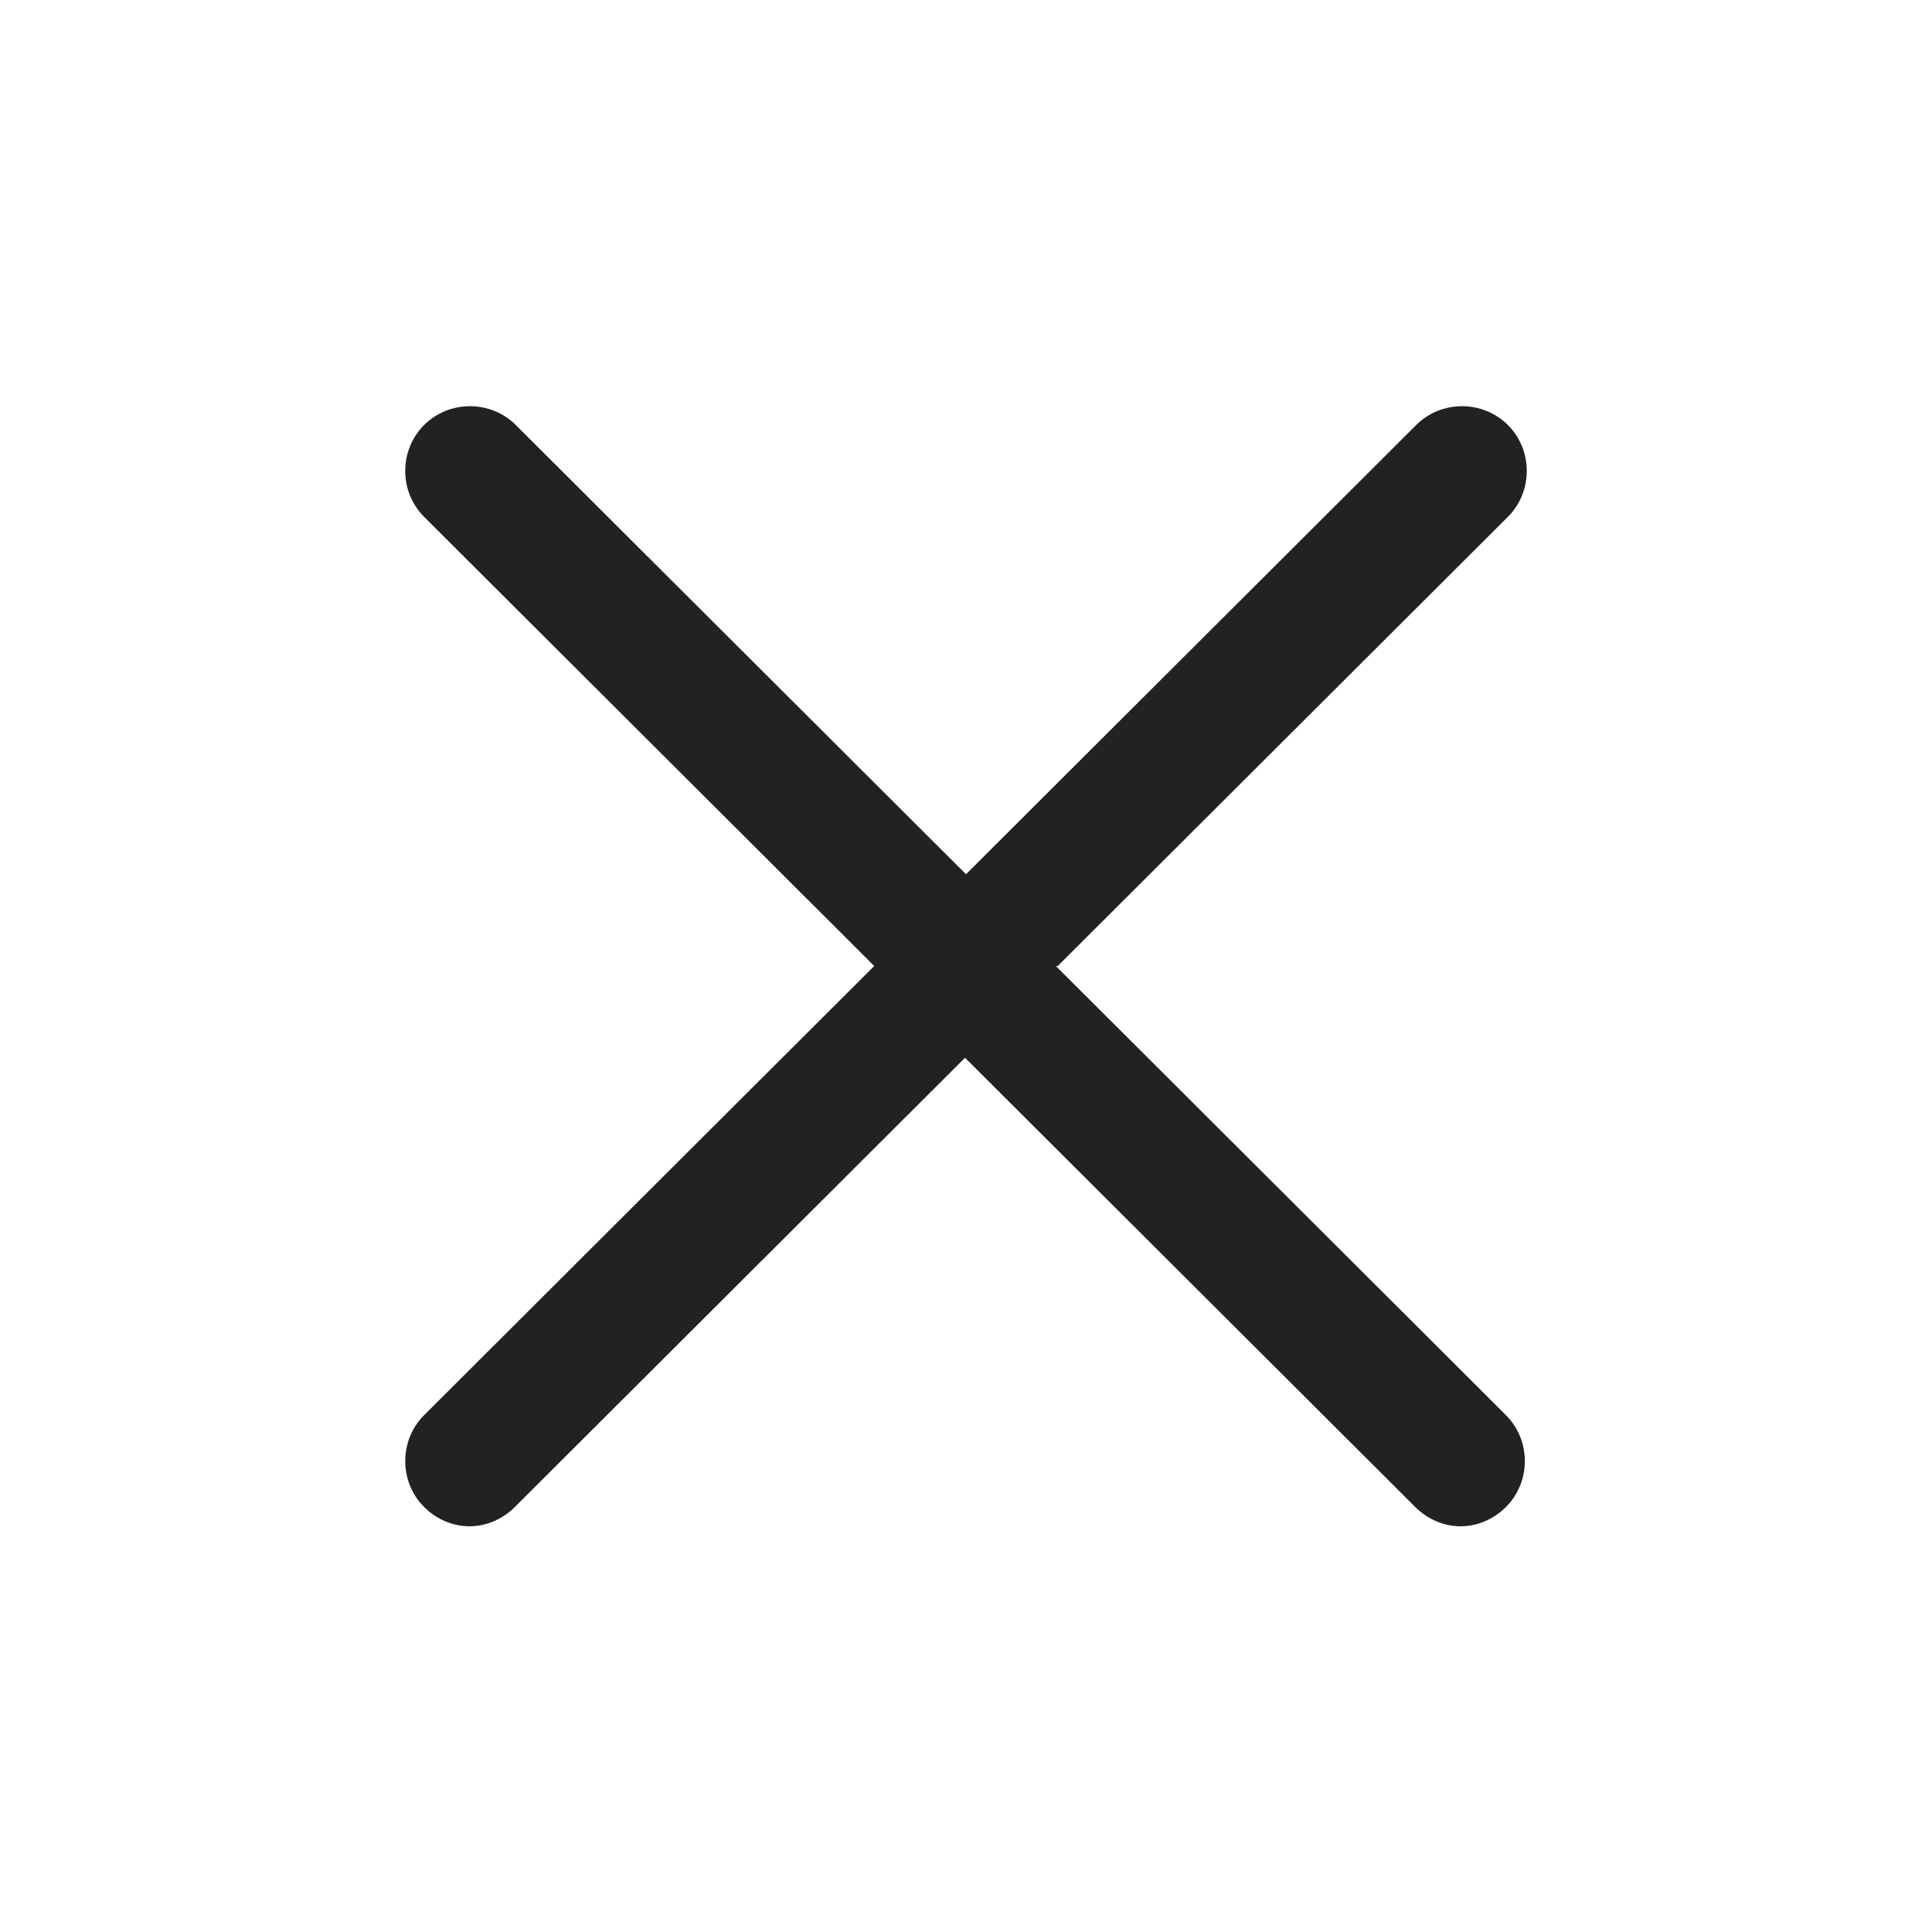 <?xml version="1.0" encoding="UTF-8"?>
<svg id="Layer_1" xmlns="http://www.w3.org/2000/svg" version="1.1" viewBox="0 0 20 20">
  <!-- Generator: Adobe Illustrator 29.5.0, SVG Export Plug-In . SVG Version: 2.1.0 Build 137)  -->
  <defs>
    <style>
      .st0 {
        fill: #222;
      }
    </style>
  </defs>
  <path class="st0" d="M10.95,10l4.66-4.65c.26-.26.26-.69,0-.95s-.69-.26-.95,0l-4.66,4.65-4.66-4.65c-.26-.26-.69-.26-.95,0-.26.26-.26.69,0,.95l4.66,4.65-4.66,4.65c-.26.26-.26.69,0,.95.13.13.3.2.47.2s.34-.07.47-.2l4.66-4.65,4.66,4.65c.13.13.3.2.47.2s.34-.07.47-.2c.26-.26.26-.69,0-.95l-4.66-4.65h.02Z"/>
</svg>